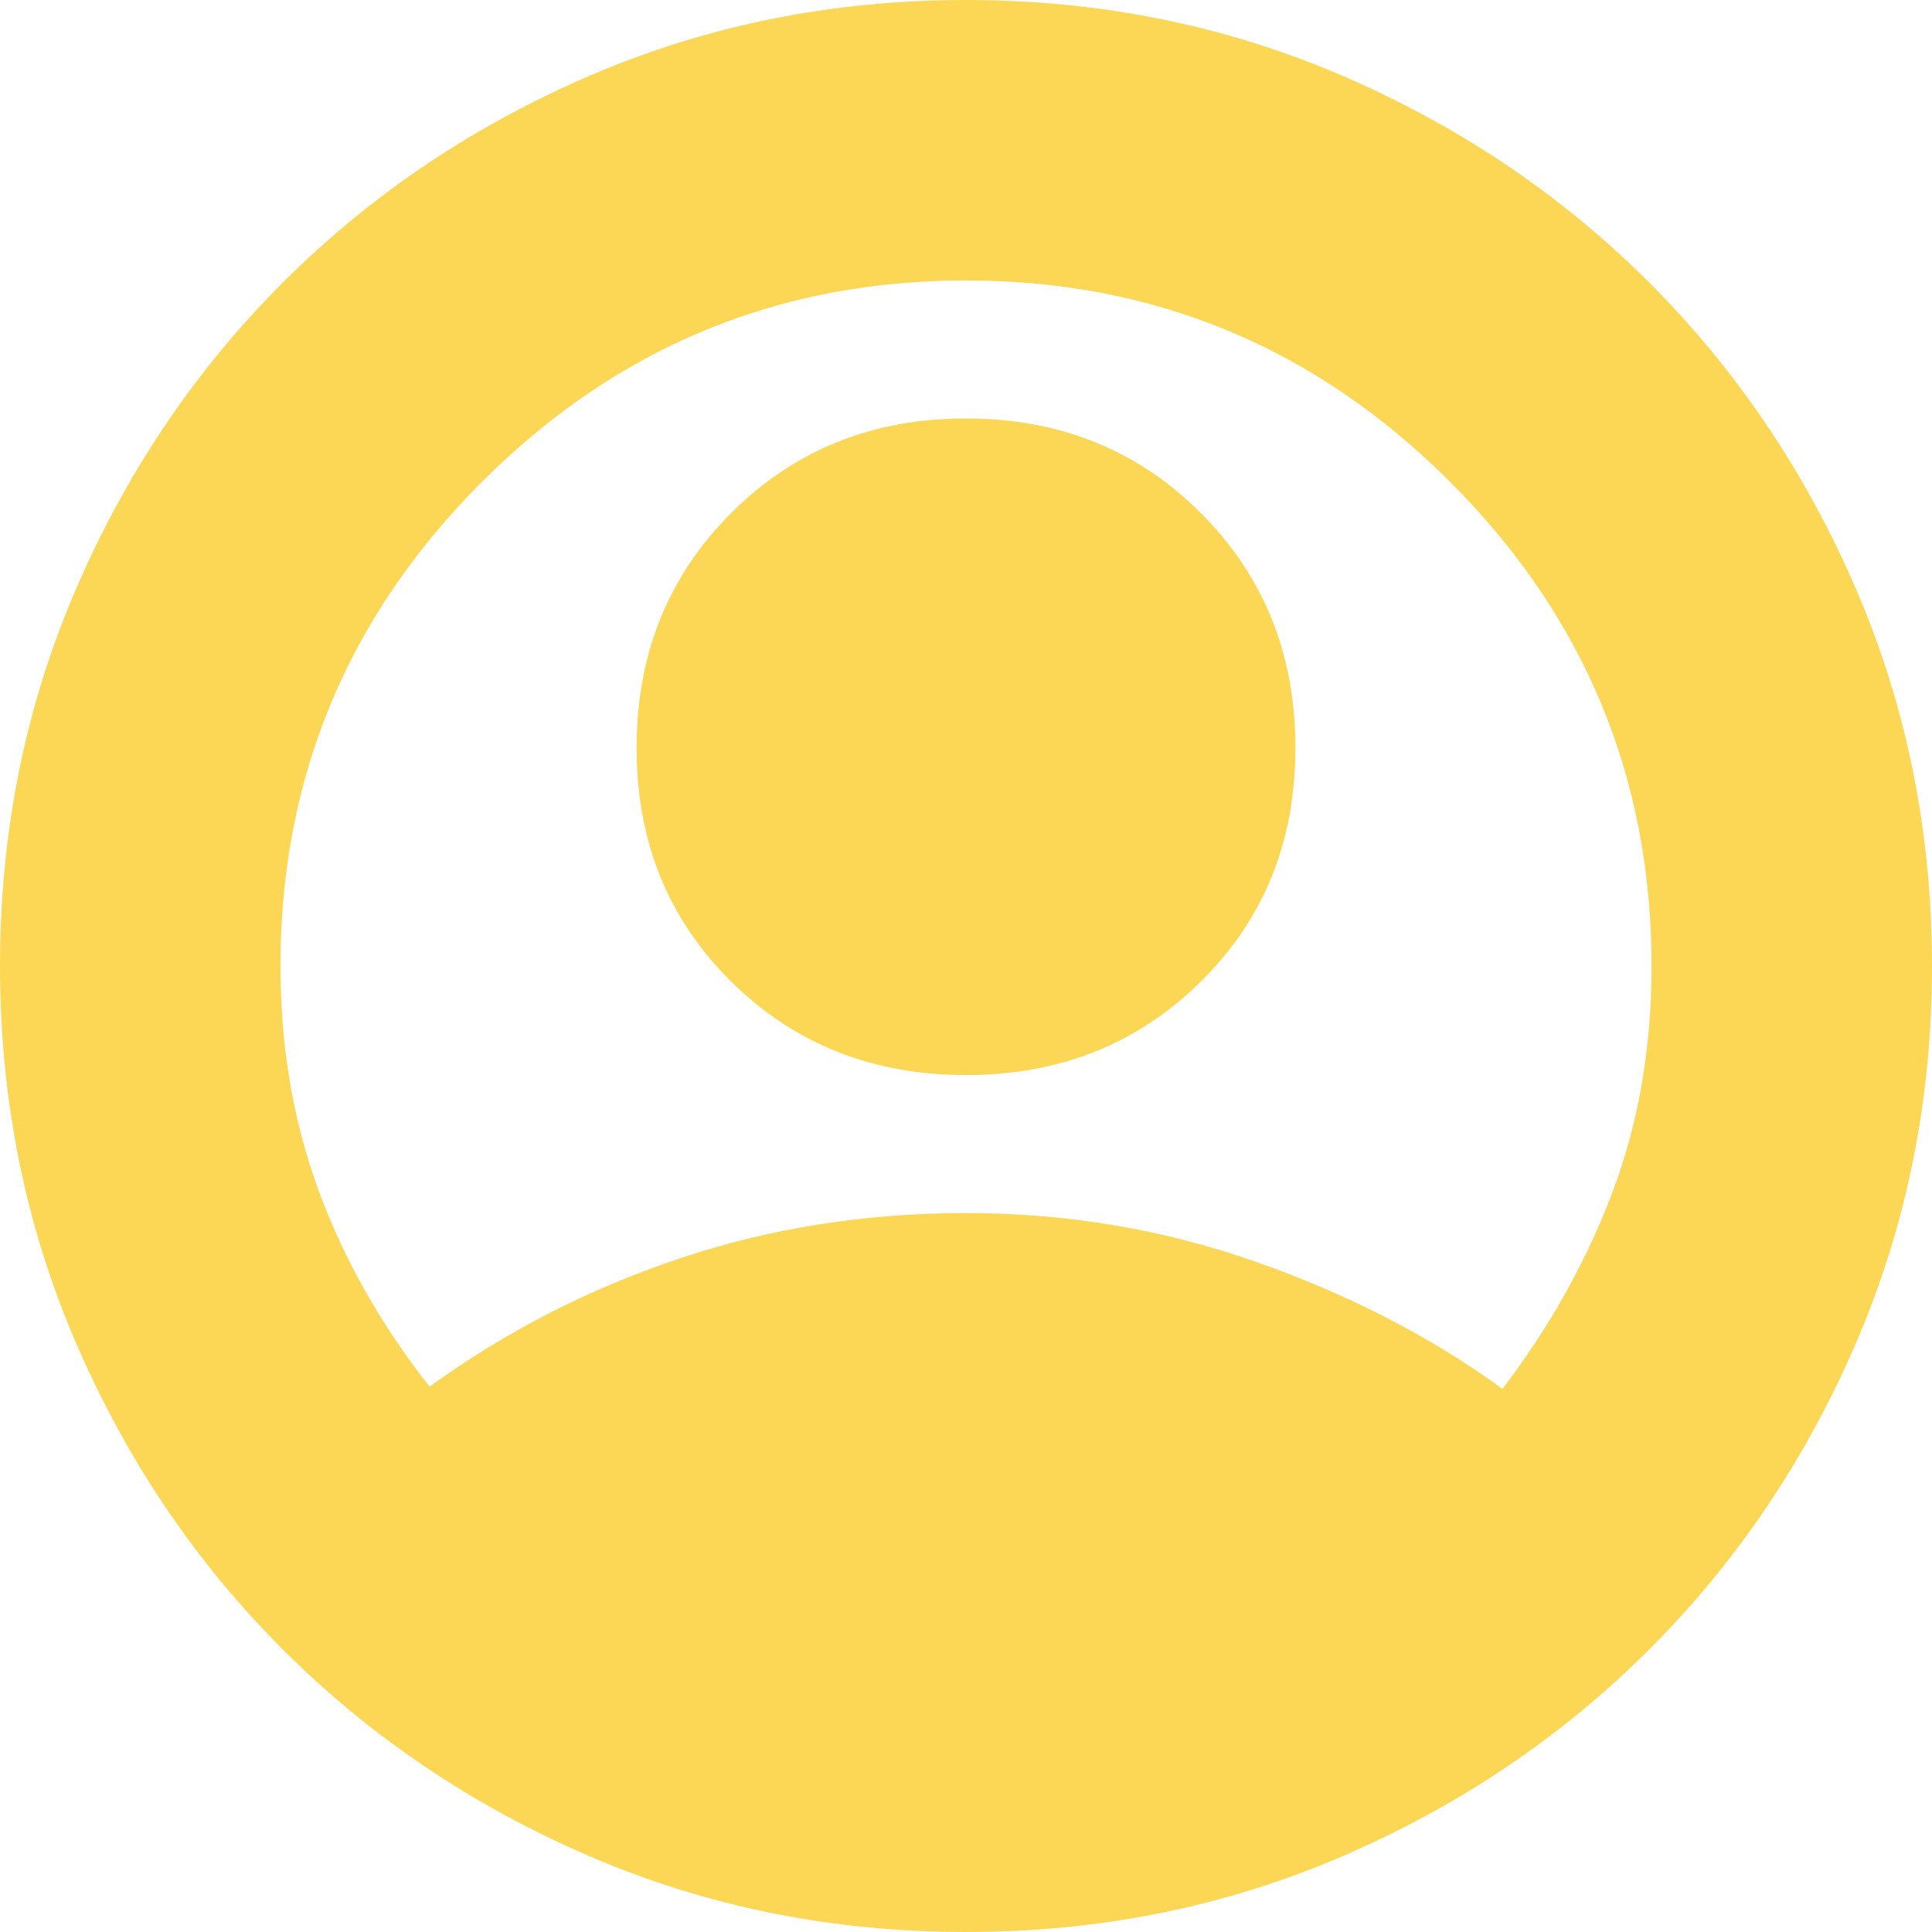 <svg width="600" height="600" viewBox="0 0 600 600" fill="none" xmlns="http://www.w3.org/2000/svg">
<path d="M133.41 430.645C156.912 413.594 182.719 400.346 210.829 390.899C238.94 381.452 268.664 376.728 300 376.728C331.336 376.728 361.406 381.797 390.207 391.935C419.009 402.074 444.47 415.207 466.59 431.336C481.336 411.982 492.742 391.59 500.806 370.161C508.871 348.733 512.903 325.346 512.903 300C512.903 241.475 492.051 191.359 450.346 149.654C408.641 107.949 358.525 87.097 300 87.097C241.475 87.097 191.359 107.949 149.654 149.654C107.949 191.359 87.097 241.475 87.097 300C87.097 324.885 91.014 348.041 98.848 369.47C106.682 390.899 118.203 411.29 133.41 430.645ZM300 333.871C270.968 333.871 246.659 324.194 227.074 304.839C207.488 285.484 197.696 261.29 197.696 232.258C197.696 203.226 207.488 178.917 227.074 159.332C246.659 139.747 270.968 129.954 300 129.954C329.032 129.954 353.341 139.747 372.926 159.332C392.512 178.917 402.304 203.226 402.304 232.258C402.304 261.29 392.512 285.484 372.926 304.839C353.341 324.194 329.032 333.871 300 333.871ZM300 600C258.525 600 219.585 592.166 183.18 576.498C146.774 560.829 114.977 539.401 87.788 512.212C60.599 485.023 39.17 453.226 23.502 416.82C7.834 380.415 0 341.475 0 300C0 258.525 7.834 219.585 23.502 183.18C39.17 146.774 60.599 114.977 87.788 87.788C114.977 60.599 146.774 39.17 183.18 23.502C219.585 7.834 258.525 0 300 0C341.475 0 380.415 7.834 416.82 23.502C453.226 39.17 485.023 60.599 512.212 87.788C539.401 114.977 560.829 146.774 576.498 183.18C592.166 219.585 600 258.525 600 300C600 341.475 592.166 380.415 576.498 416.82C560.829 453.226 539.401 485.023 512.212 512.212C485.023 539.401 453.226 560.829 416.82 576.498C380.415 592.166 341.475 600 300 600Z" fill="#FCD755"/>
</svg>
